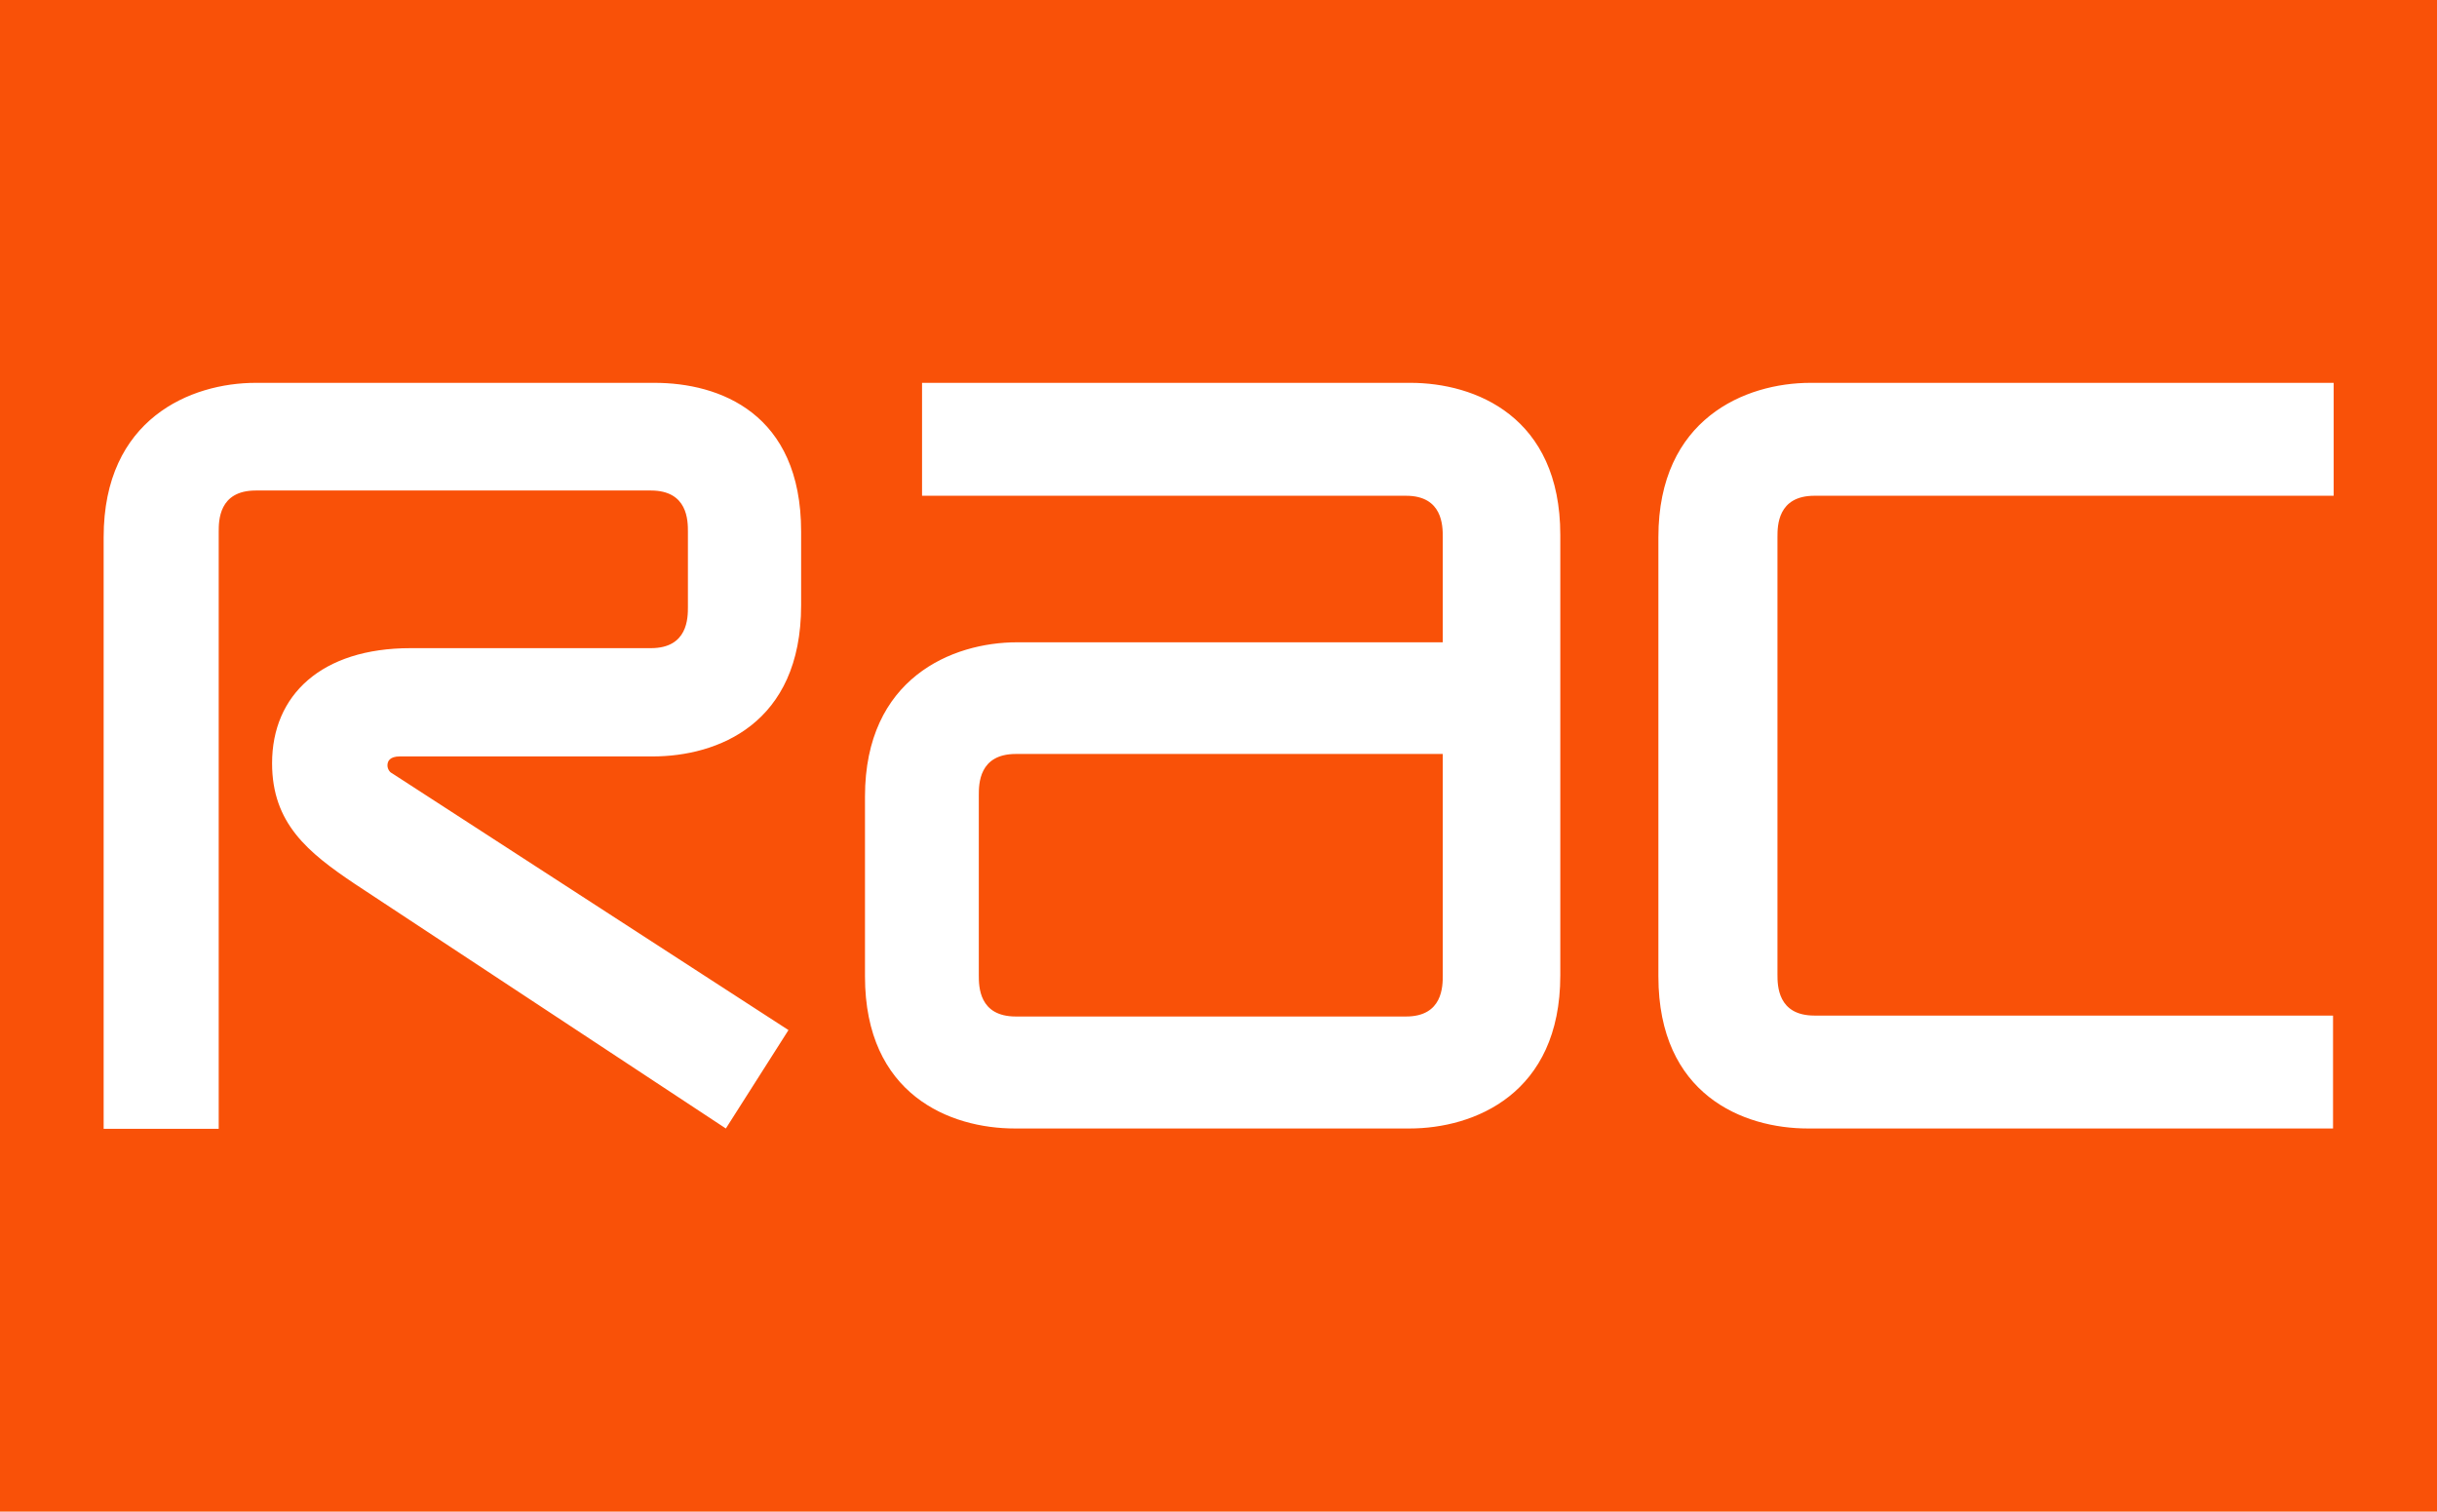 <?xml version="1.0" encoding="utf-8"?>
<!-- Generator: Adobe Illustrator 25.0.0, SVG Export Plug-In . SVG Version: 6.00 Build 0)  -->
<svg version="1.1" id="Layer_1" xmlns="http://www.w3.org/2000/svg" xmlns:xlink="http://www.w3.org/1999/xlink" x="0px" y="0px"
	 viewBox="0 0 79 49" style="enable-background:new 0 0 79 49;" xml:space="preserve">
<style type="text/css">
	.st0{fill:#F95108;}
	.st1{fill:#FFFFFF;}
</style>
<rect class="st0" width="79" height="49"/>
<path class="st1" d="M21.15,24.52h-8.19c-0.32,0-0.4,0.15-0.4,0.29c0,0.11,0.07,0.22,0.14,0.25l12.86,8.33l-2.03,3.19l-12.03-7.93
	c-1.52-1.02-2.68-1.96-2.68-3.91c0-2.21,1.6-3.73,4.49-3.73h7.79c1.2,0,1.2-0.98,1.2-1.34v-2.43c0-0.36,0-1.34-1.2-1.34H8.29
	c-1.2,0-1.2,0.98-1.2,1.34v19.35H3.36V17.41c0-3.84,2.83-5,4.93-5h12.93c2.1,0,4.75,0.98,4.75,4.82v2.39
	C25.97,23.47,23.26,24.52,21.15,24.52 M45.69,36.58H32.9c-2.1,0-4.86-1.09-4.86-4.93v-5.83c0-3.84,2.83-5,4.93-5h13.8v-3.41
	c0-0.36,0-1.34-1.19-1.34H29.89v-3.66h15.83c2.1,0,4.86,1.09,4.86,4.93v14.28C50.58,35.46,47.79,36.58,45.69,36.58 M46.77,24.44
	H32.93c-1.2,0-1.2,0.98-1.2,1.34v5.83c0,0.36,0,1.34,1.2,1.34h12.65c1.19,0,1.19-0.98,1.19-1.34V24.44z M58.61,36.58
	c-2.1,0-4.85-1.09-4.85-4.93V17.41c0-3.84,2.82-5,4.93-5h16.96v3.66H58.82c-1.2,0-1.2,0.98-1.2,1.34v14.17c0,0.36,0,1.34,1.2,1.34
	h16.81v3.66H58.61z"/>
</svg>
